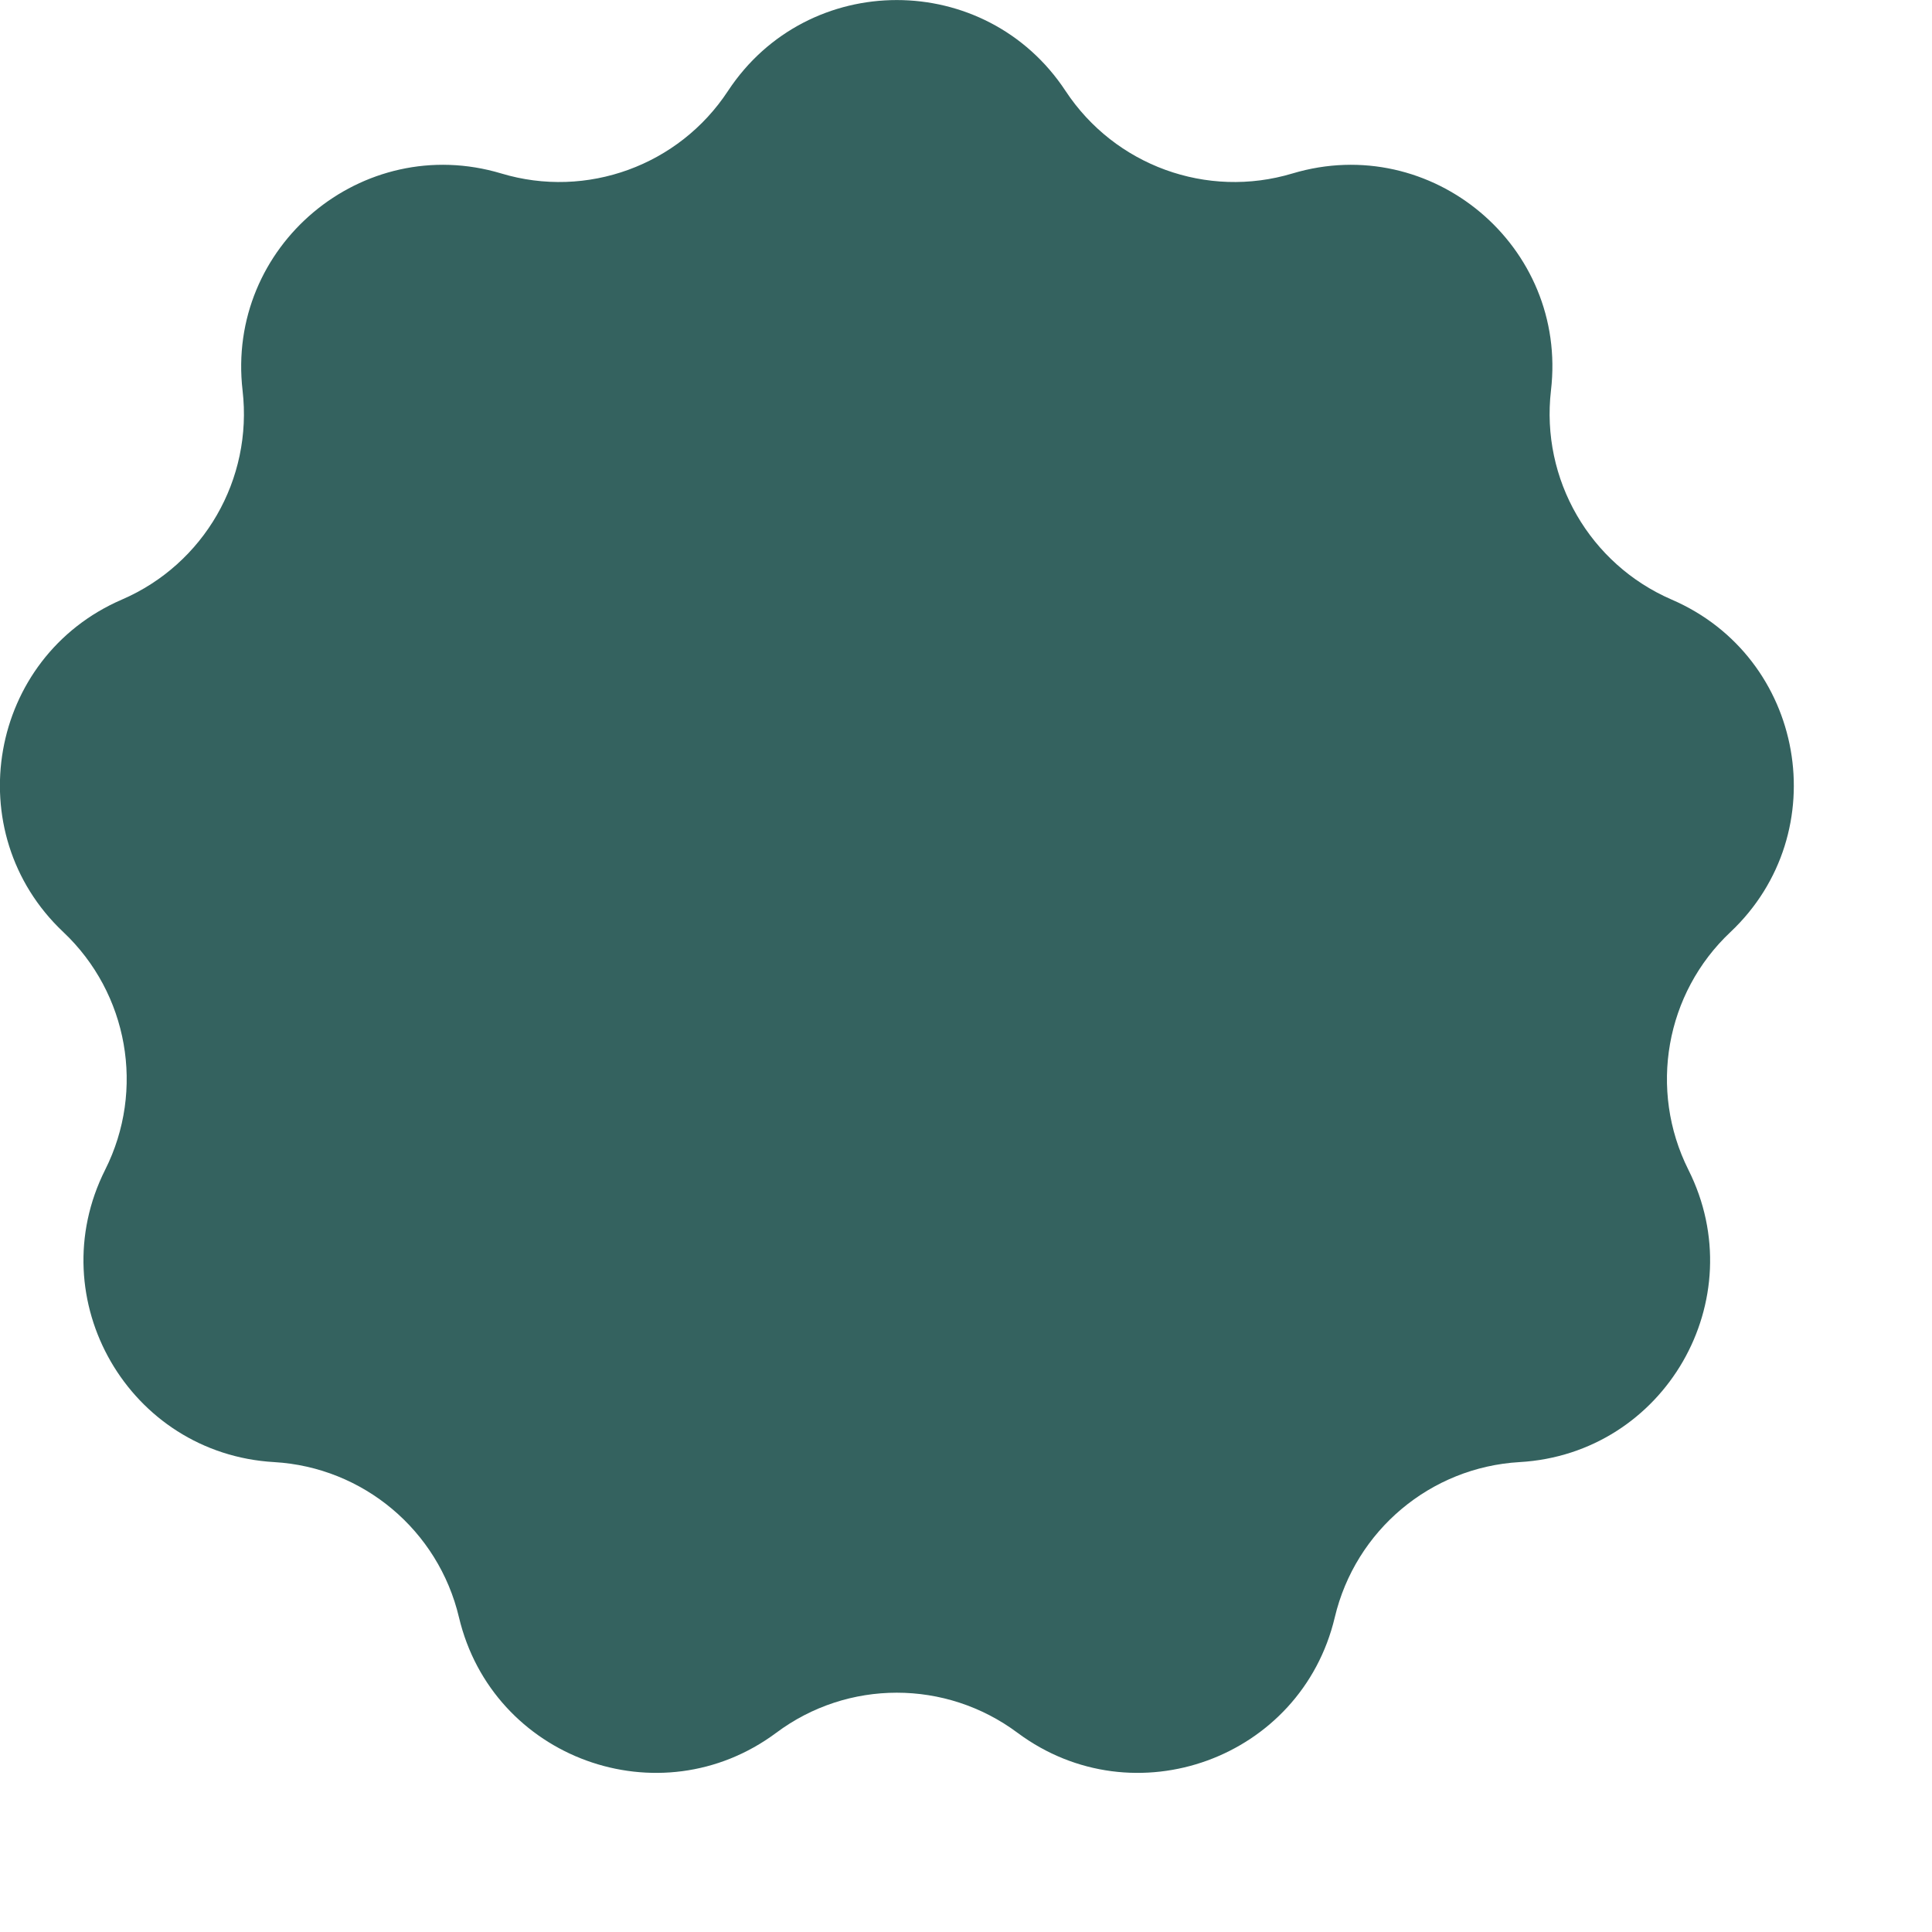 <?xml version="1.0" encoding="UTF-8"?> <svg xmlns="http://www.w3.org/2000/svg" width="9" height="9" viewBox="0 0 9 9" fill="none"><path d="M3.391 0.424C3.763 -0.141 4.592 -0.141 4.964 0.424C5.193 0.771 5.622 0.928 6.021 0.808C6.669 0.614 7.304 1.147 7.225 1.819C7.177 2.233 7.406 2.628 7.787 2.793C8.409 3.061 8.553 3.878 8.061 4.342C7.758 4.627 7.679 5.077 7.865 5.449C8.169 6.054 7.755 6.772 7.079 6.811C6.664 6.835 6.314 7.129 6.218 7.534C6.062 8.192 5.283 8.476 4.74 8.072C4.406 7.823 3.949 7.823 3.616 8.072C3.073 8.476 2.294 8.192 2.138 7.534C2.042 7.129 1.692 6.835 1.277 6.811C0.601 6.772 0.186 6.054 0.49 5.449C0.677 5.077 0.597 4.627 0.295 4.342C-0.197 3.878 -0.053 3.061 0.568 2.793C0.95 2.628 1.178 2.233 1.13 1.819C1.052 1.147 1.687 0.614 2.335 0.808C2.733 0.928 3.163 0.771 3.391 0.424Z" fill="#34625F"></path></svg> 